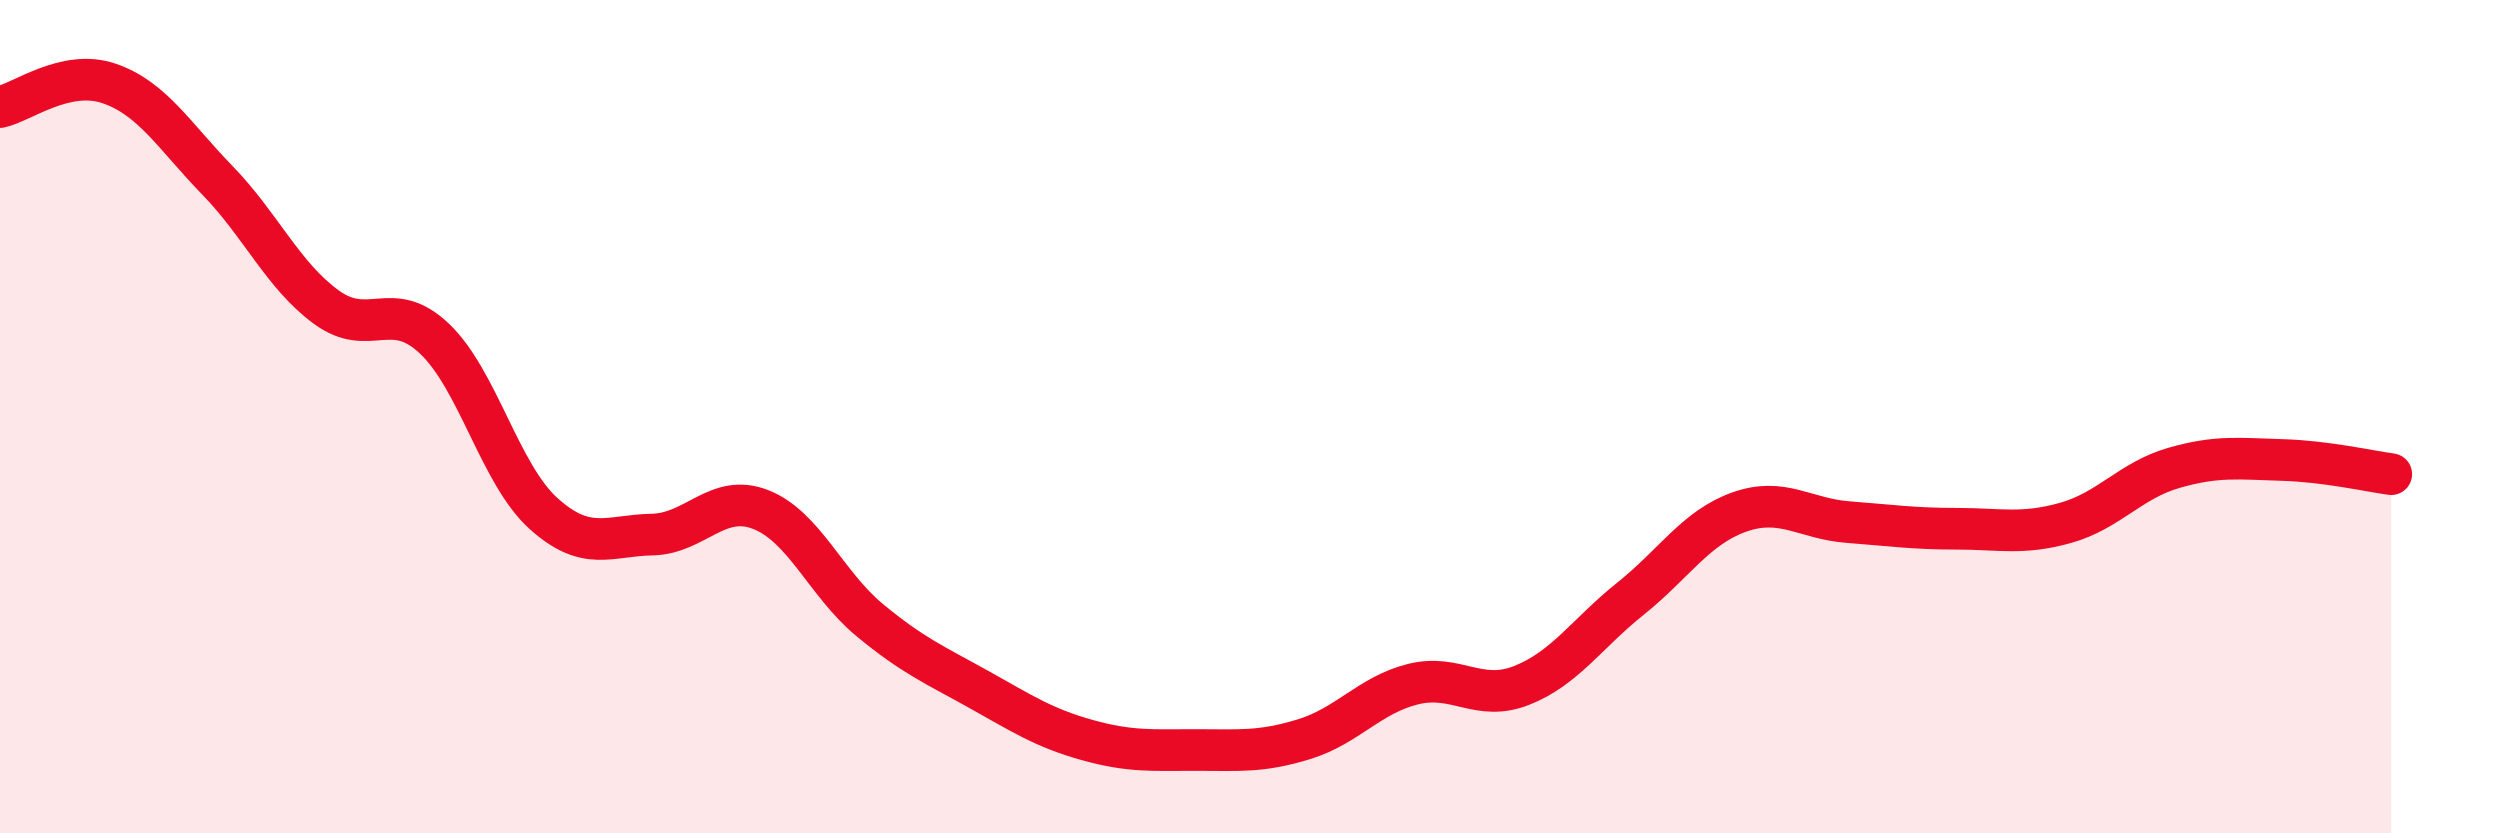 
    <svg width="60" height="20" viewBox="0 0 60 20" xmlns="http://www.w3.org/2000/svg">
      <path
        d="M 0,2.57 C 0.52,2.46 1.57,1.65 2.61,2 C 3.65,2.35 4.18,3.26 5.22,4.33 C 6.26,5.4 6.79,6.61 7.83,7.37 C 8.87,8.13 9.39,7.14 10.43,8.13 C 11.47,9.12 12,11.38 13.04,12.32 C 14.08,13.26 14.61,12.85 15.65,12.83 C 16.69,12.81 17.22,11.82 18.26,12.23 C 19.3,12.64 19.83,14.02 20.87,14.88 C 21.91,15.74 22.44,15.96 23.48,16.54 C 24.52,17.12 25.05,17.47 26.09,17.76 C 27.13,18.05 27.66,18 28.7,18 C 29.74,18 30.26,18.06 31.3,17.74 C 32.34,17.42 32.87,16.68 33.91,16.42 C 34.95,16.16 35.48,16.86 36.52,16.45 C 37.56,16.04 38.09,15.2 39.13,14.37 C 40.17,13.54 40.7,12.66 41.74,12.29 C 42.78,11.92 43.31,12.45 44.35,12.53 C 45.39,12.61 45.92,12.69 46.96,12.69 C 48,12.69 48.53,12.84 49.57,12.55 C 50.61,12.26 51.13,11.53 52.17,11.23 C 53.21,10.93 53.74,11.01 54.78,11.04 C 55.82,11.07 56.87,11.31 57.39,11.38L57.39 20L0 20Z"
        fill="#EB0A25"
        opacity="0.1"
        stroke-linecap="round"
        stroke-linejoin="round"
      />
      <path
        d="M 0,2.57 C 0.52,2.46 1.57,1.65 2.61,2 C 3.65,2.35 4.18,3.26 5.22,4.33 C 6.26,5.4 6.79,6.61 7.83,7.37 C 8.87,8.13 9.39,7.14 10.43,8.13 C 11.47,9.12 12,11.38 13.04,12.32 C 14.08,13.26 14.61,12.85 15.65,12.83 C 16.69,12.81 17.22,11.82 18.26,12.23 C 19.3,12.64 19.83,14.02 20.87,14.88 C 21.91,15.74 22.44,15.96 23.48,16.54 C 24.52,17.12 25.05,17.47 26.09,17.76 C 27.13,18.05 27.66,18 28.7,18 C 29.74,18 30.26,18.06 31.3,17.74 C 32.34,17.42 32.87,16.68 33.91,16.42 C 34.95,16.16 35.48,16.86 36.52,16.45 C 37.56,16.04 38.09,15.2 39.13,14.37 C 40.17,13.54 40.7,12.66 41.74,12.29 C 42.78,11.92 43.31,12.45 44.35,12.53 C 45.39,12.61 45.92,12.69 46.96,12.69 C 48,12.69 48.53,12.84 49.57,12.55 C 50.61,12.26 51.13,11.53 52.17,11.23 C 53.21,10.93 53.74,11.01 54.78,11.04 C 55.82,11.07 56.87,11.31 57.39,11.38"
        stroke="#EB0A25"
        stroke-width="1"
        fill="none"
        stroke-linecap="round"
        stroke-linejoin="round"
      />
    </svg>
  